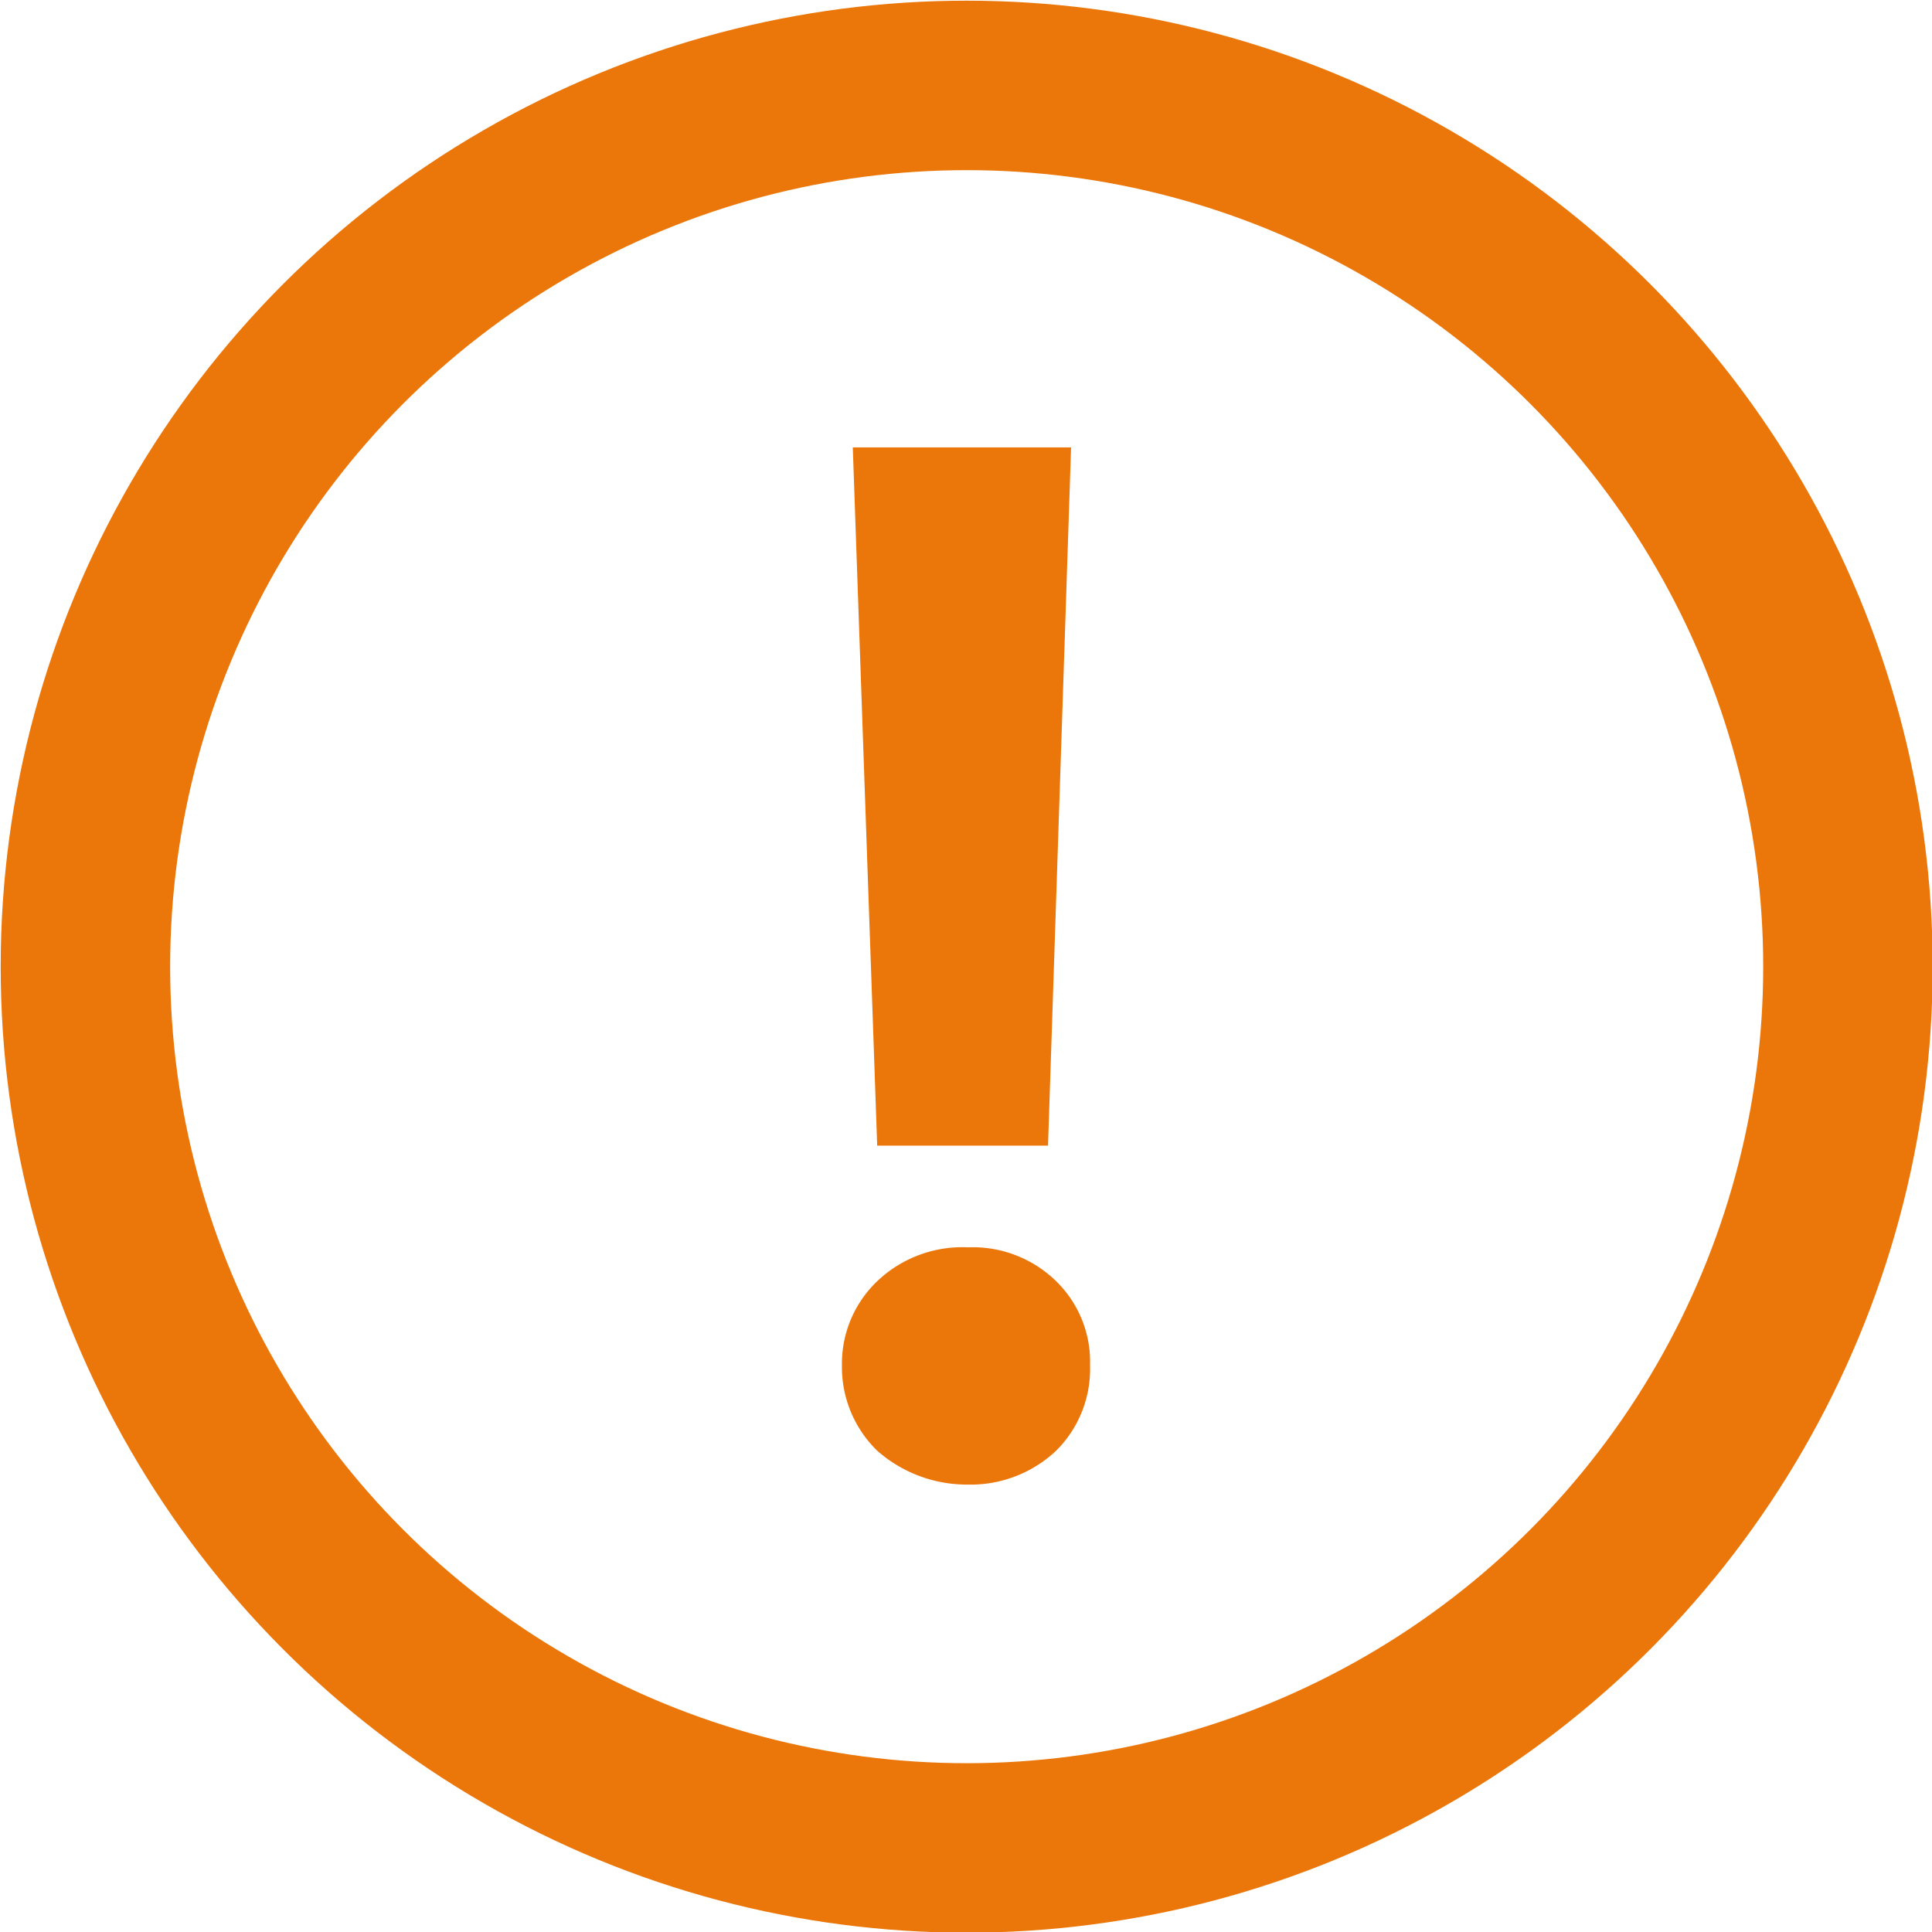 <svg xmlns="http://www.w3.org/2000/svg" viewBox="0 0 14.25 14.25"><defs><style>.cls-1{fill:none;stroke:#eb770a;stroke-miterlimit:10;stroke-width:1.25px;}.cls-2{fill:#eb770a;}</style></defs><g id="Capa_2" data-name="Capa 2"><g id="Capa_1-2" data-name="Capa 1"><circle class="cls-1" cx="7.13" cy="7.13" r="6.5"/><path class="cls-2" d="M6.47,10.7a.86.86,0,0,1-.26-.63.84.84,0,0,1,.26-.62.91.91,0,0,1,.67-.25.88.88,0,0,1,.65.25.83.83,0,0,1,.25.62.85.85,0,0,1-.25.63.92.92,0,0,1-.65.25A1,1,0,0,1,6.47,10.7ZM7.9,3.3,7.73,8.45H6.47L6.29,3.3Z"/></g></g></svg>
